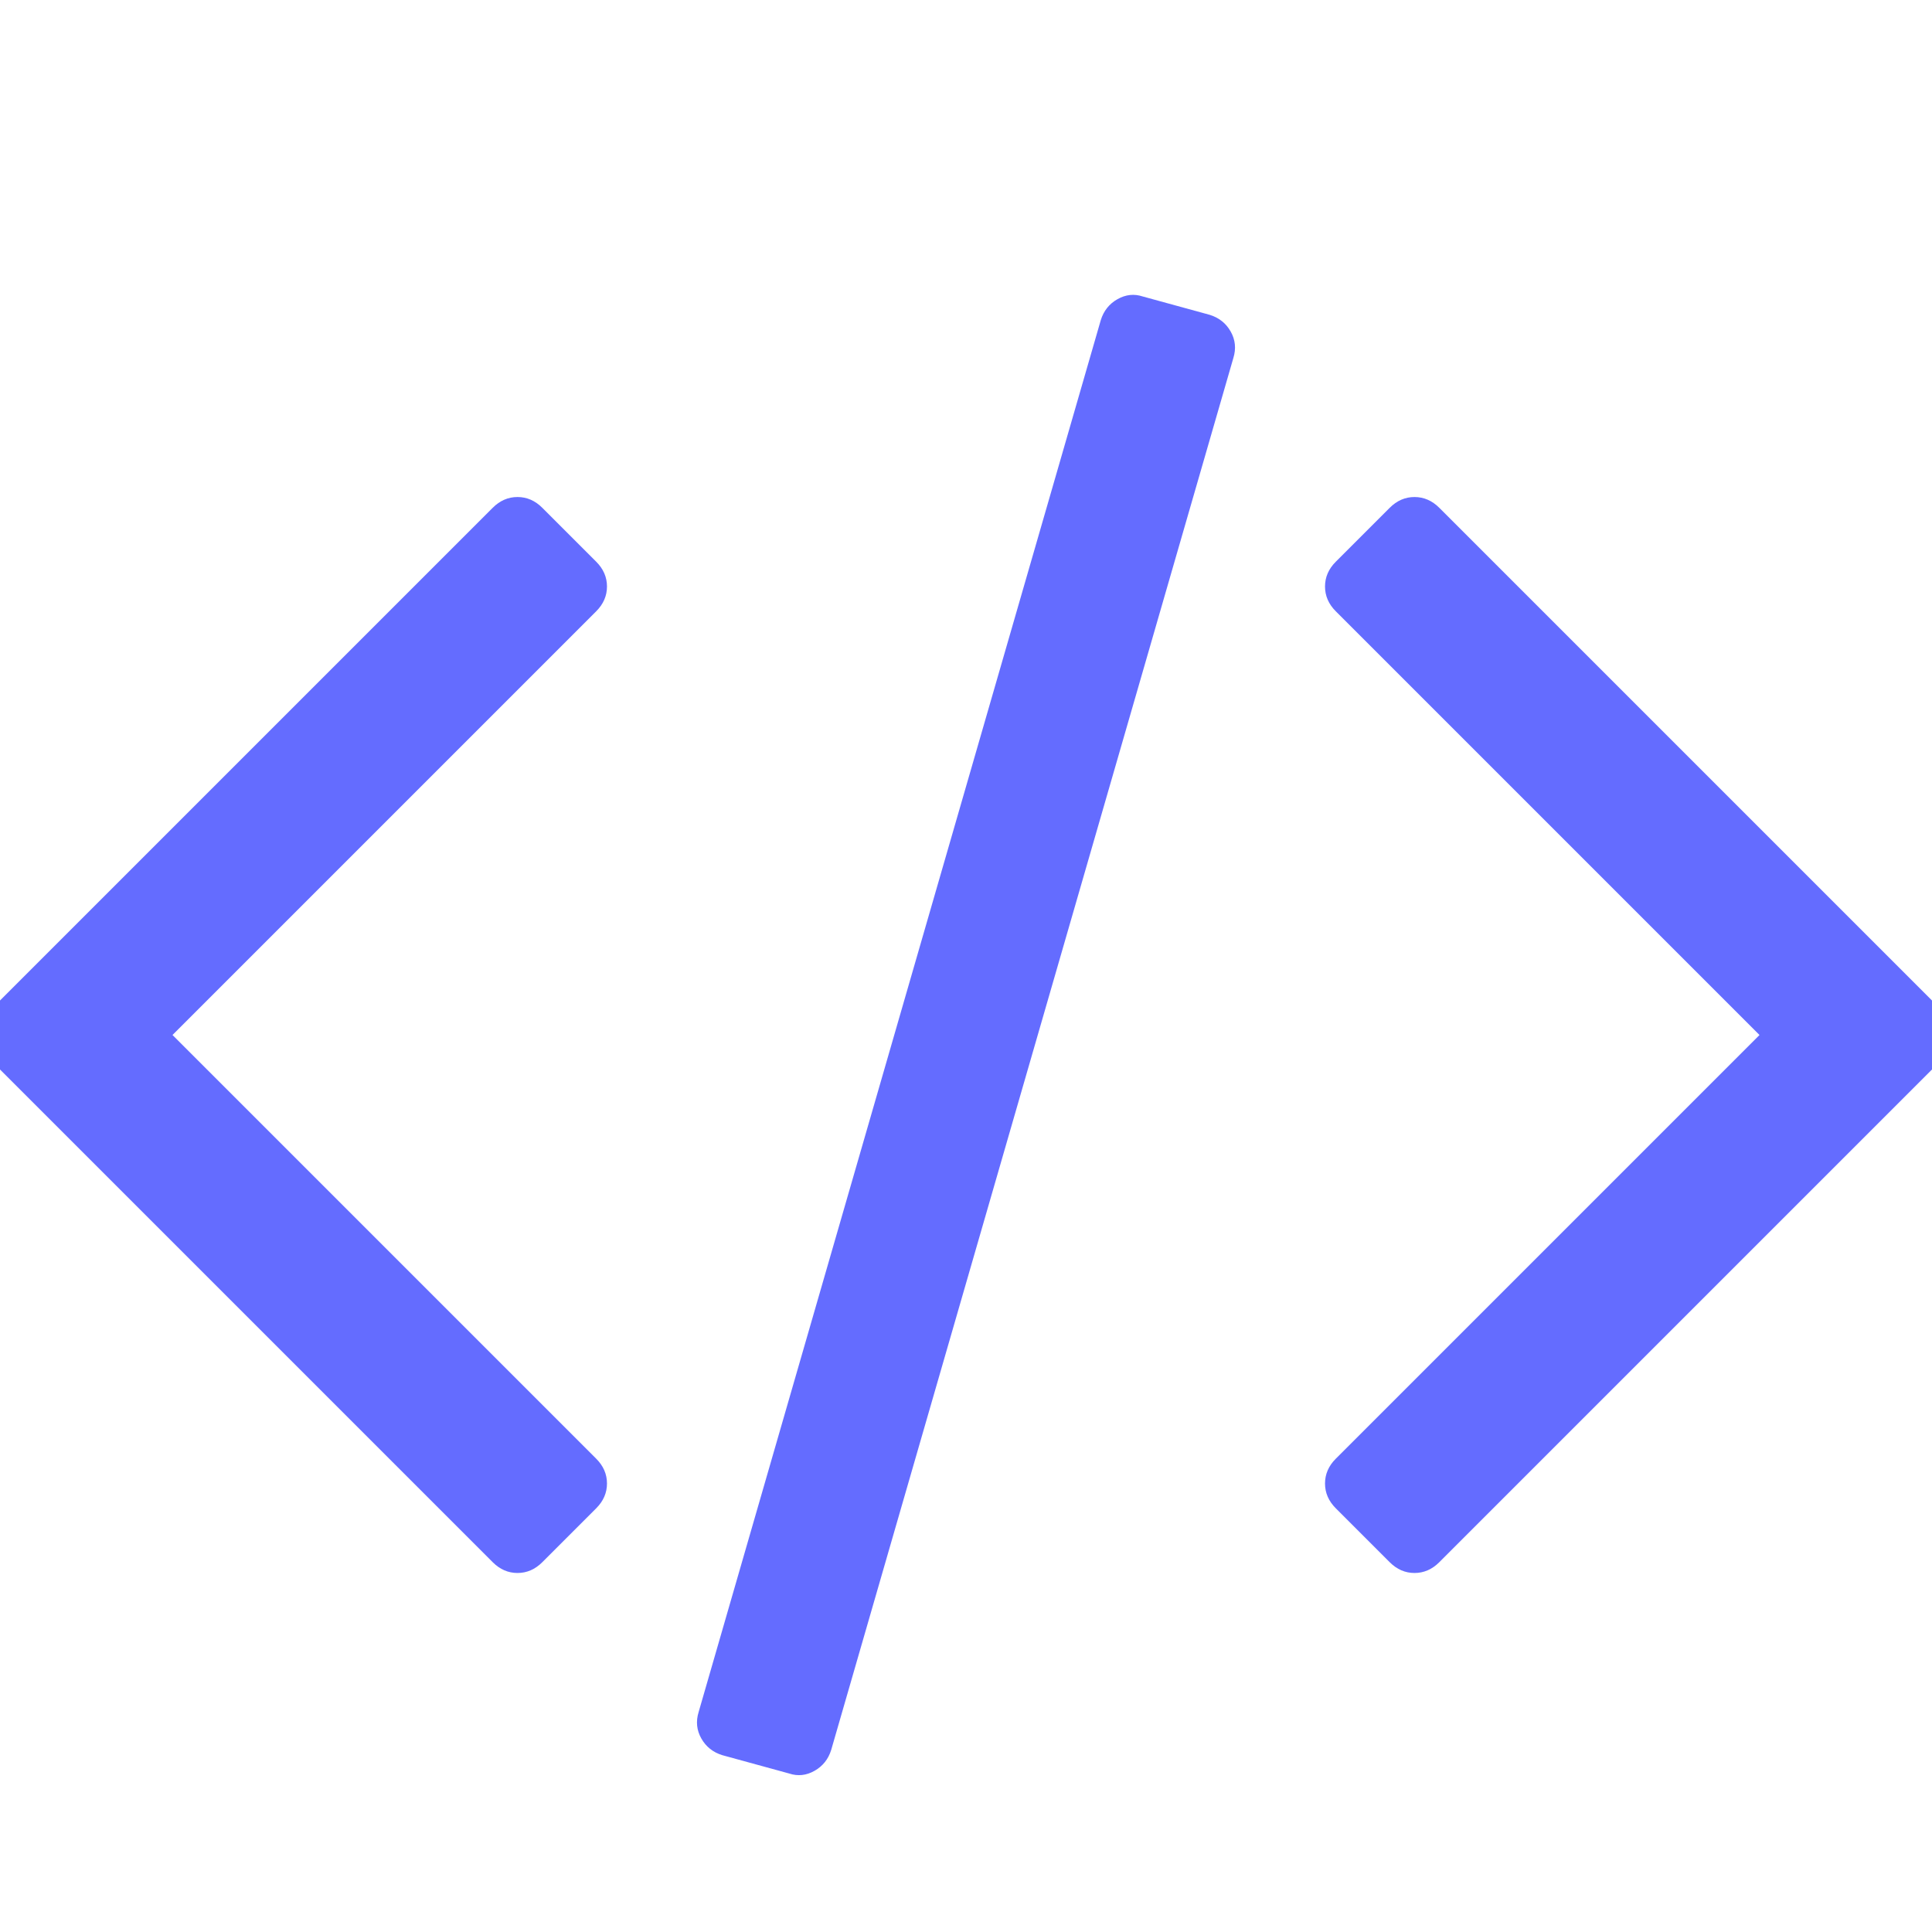<?xml version="1.0" ?>
<svg height="1792" viewBox="0 0 1792 1792" width="1792" xmlns="http://www.w3.org/2000/svg">
  <style>
    path {
      fill: #646cff;
    }
    @media (prefers-color-scheme: dark) {
      path {
        fill: #646cff;
      }
    }
    @media (prefers-color-scheme: light) {
      path {
        fill: #646cff;
      }
    }
  </style>
  <path d="M553 1399l-50 50q-10 10-23 10t-23-10l-466-466q-10-10-10-23t10-23l466-466q10-10 23-10t23 10l50 50q10 10 10 23t-10 23l-393 393 393 393q10 10 10 23t-10 23zm591-1067l-373 1291q-4 13-15.5 19.5t-23.5 2.5l-62-17q-13-4-19.5-15.5t-2.5-24.5l373-1291q4-13 15.5-19.5t23.5-2.5l62 17q13 4 19.5 15.5t2.5 24.5zm657 651l-466 466q-10 10-23 10t-23-10l-50-50q-10-10-10-23t10-23l393-393-393-393q-10-10-10-23t10-23l50-50q10-10 23-10t23 10l466 466q10 10 10 23t-10 23z"/>
</svg> 